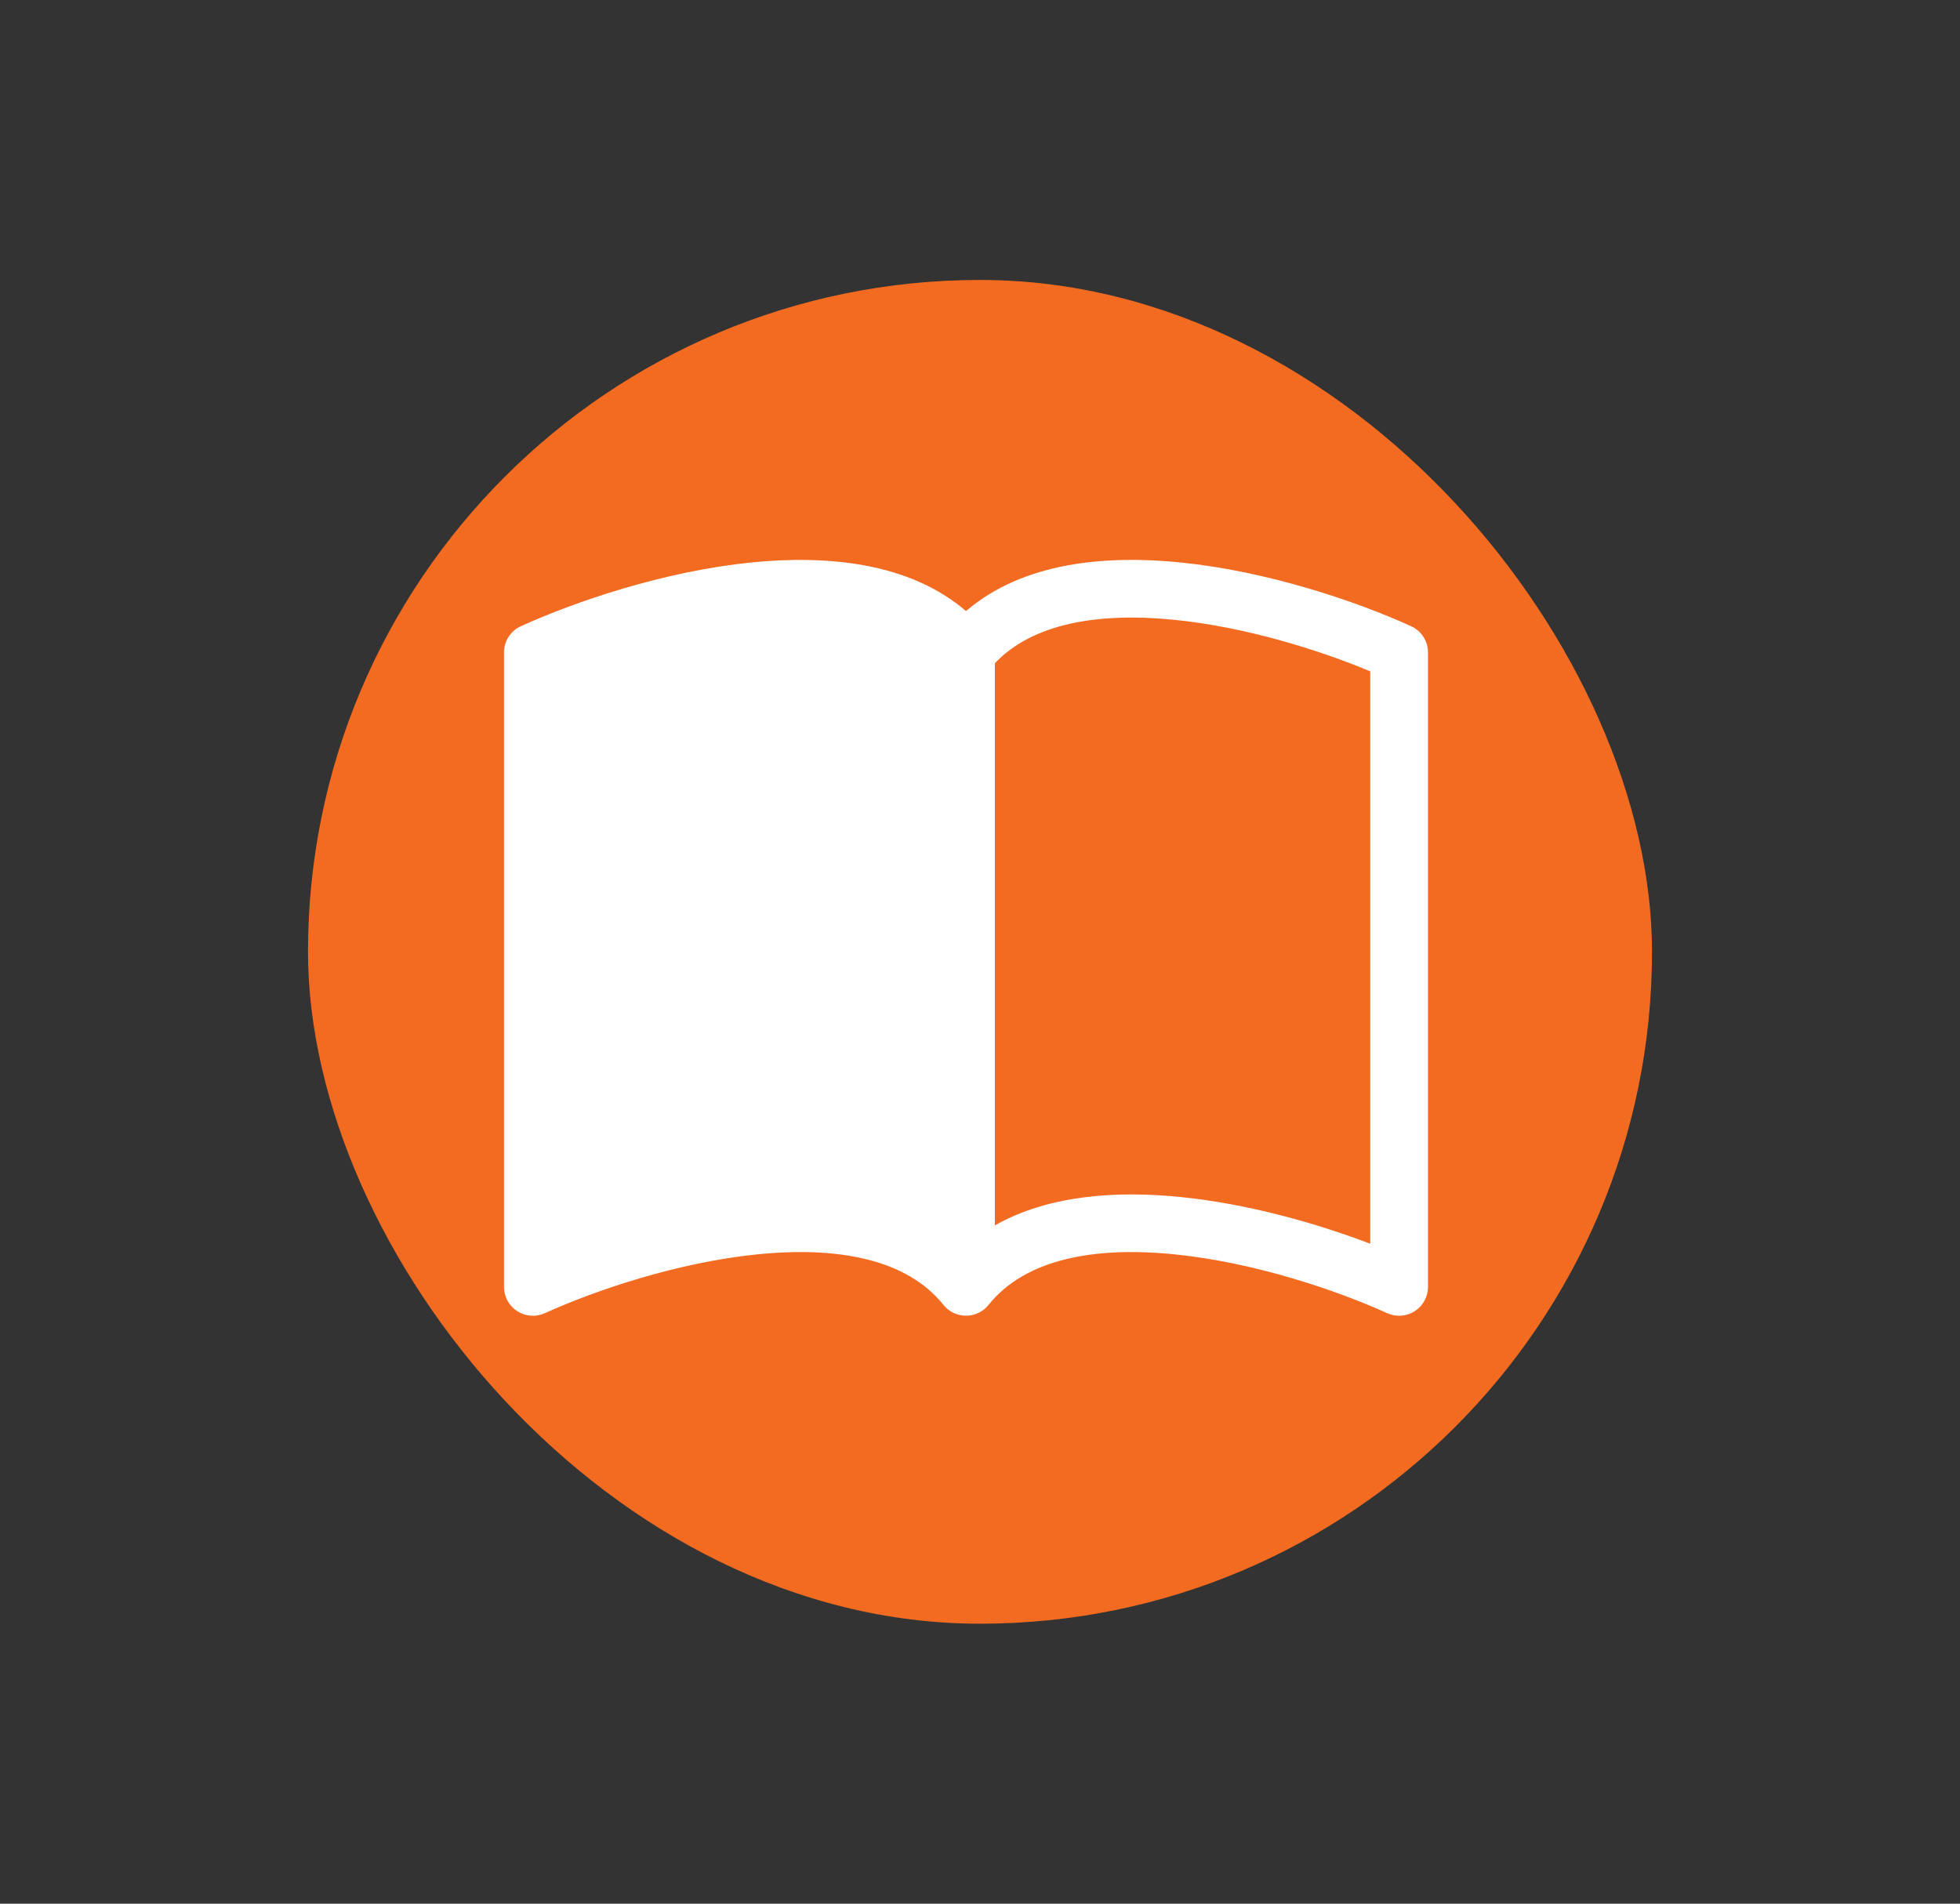 <svg width="70" height="68" viewBox="0 0 70 68" fill="none" xmlns="http://www.w3.org/2000/svg">
<rect x="0" y="0" width="70" height="68" fill="#333333" stroke="none"/>
<rect x="11" y="10" width="48" height="48" rx="24" fill="#F36B21"/>
<path d="M35.531 23.691C36.88 22.271 39.207 21.865 41.95 22.141C44.495 22.397 47.112 23.219 48.938 23.981V44.427C47.044 43.706 44.592 43.001 42.158 42.758C39.902 42.529 37.46 42.678 35.531 43.772V23.691ZM34.5 21.828C32.468 20.083 29.523 19.823 26.842 20.091C23.719 20.406 20.568 21.476 18.604 22.368C18.424 22.45 18.271 22.581 18.164 22.748C18.057 22.914 18 23.108 18 23.305V45.97C18 46.142 18.043 46.312 18.126 46.463C18.209 46.615 18.328 46.743 18.473 46.836C18.618 46.929 18.785 46.985 18.957 46.997C19.129 47.01 19.301 46.979 19.458 46.908C21.277 46.083 24.208 45.092 27.048 44.806C29.954 44.513 32.39 44.985 33.696 46.613C33.792 46.733 33.915 46.83 34.054 46.897C34.193 46.964 34.346 46.998 34.5 46.998C34.654 46.998 34.807 46.964 34.946 46.897C35.085 46.83 35.208 46.733 35.304 46.613C36.61 44.985 39.046 44.513 41.95 44.806C44.792 45.092 47.725 46.083 49.542 46.908C49.699 46.979 49.871 47.01 50.043 46.997C50.215 46.985 50.382 46.929 50.527 46.836C50.672 46.743 50.791 46.615 50.874 46.463C50.957 46.312 51 46.142 51 45.97V23.305C51 23.108 50.943 22.914 50.836 22.748C50.729 22.581 50.576 22.45 50.396 22.368C48.432 21.476 45.281 20.406 42.158 20.091C39.477 19.821 36.532 20.083 34.5 21.828Z" fill="white"/>
</svg>
